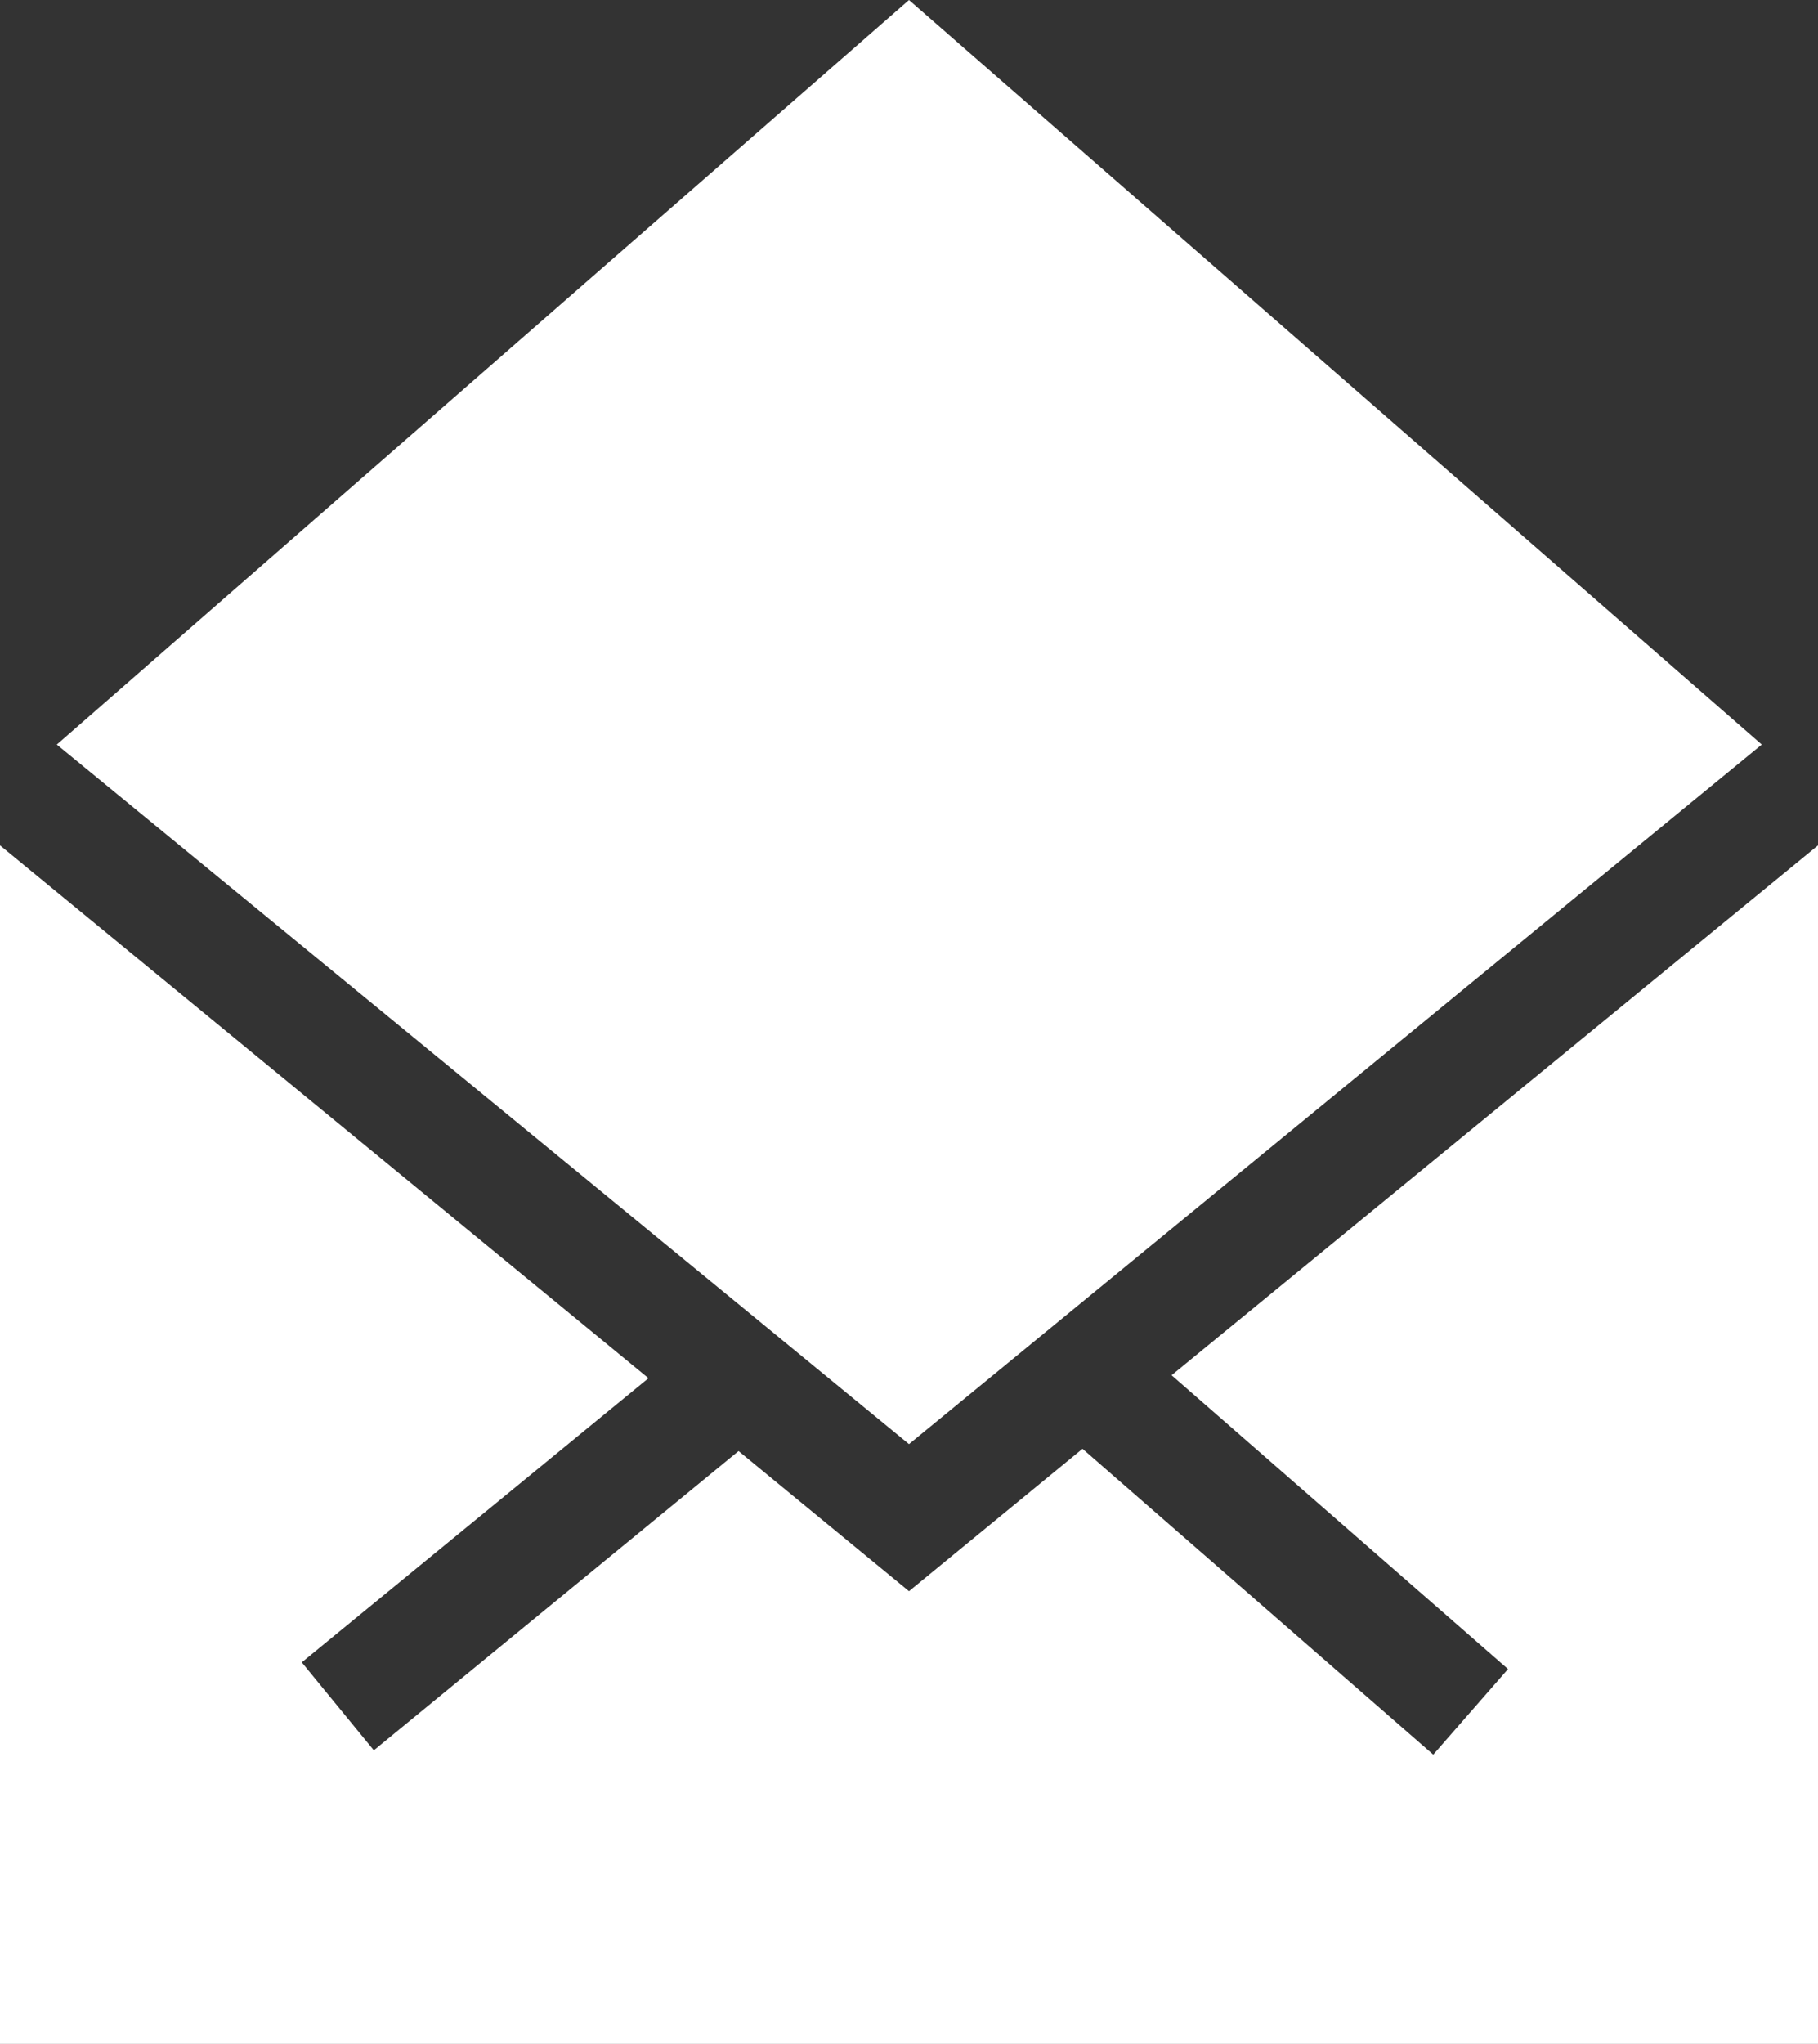 <svg xmlns="http://www.w3.org/2000/svg" width="16" height="17.983" viewBox="0 0 16 17.983">
  <rect x="0" y="0" width="16" height="17.983" fill="#333333" stroke="none"/>
  <g id="ikona-obalka" transform="translate(0 0)">
    <path id="Path_1585" data-name="Path 1585" d="M8,0,.5,6.551,8,12.706l7.505-6.155L8,0Z" fill="#fff"/>
    <path id="Path_1586" data-name="Path 1586" d="M10.311,12.1l2.961,2.585-.658.753L9.527,12.747,8,14,6.5,12.767,3.29,15.4l-.634-.774,3.051-2.5L0,7.438V17.983H16V7.438Z" fill="#fff"/>
  </g>
</svg>
